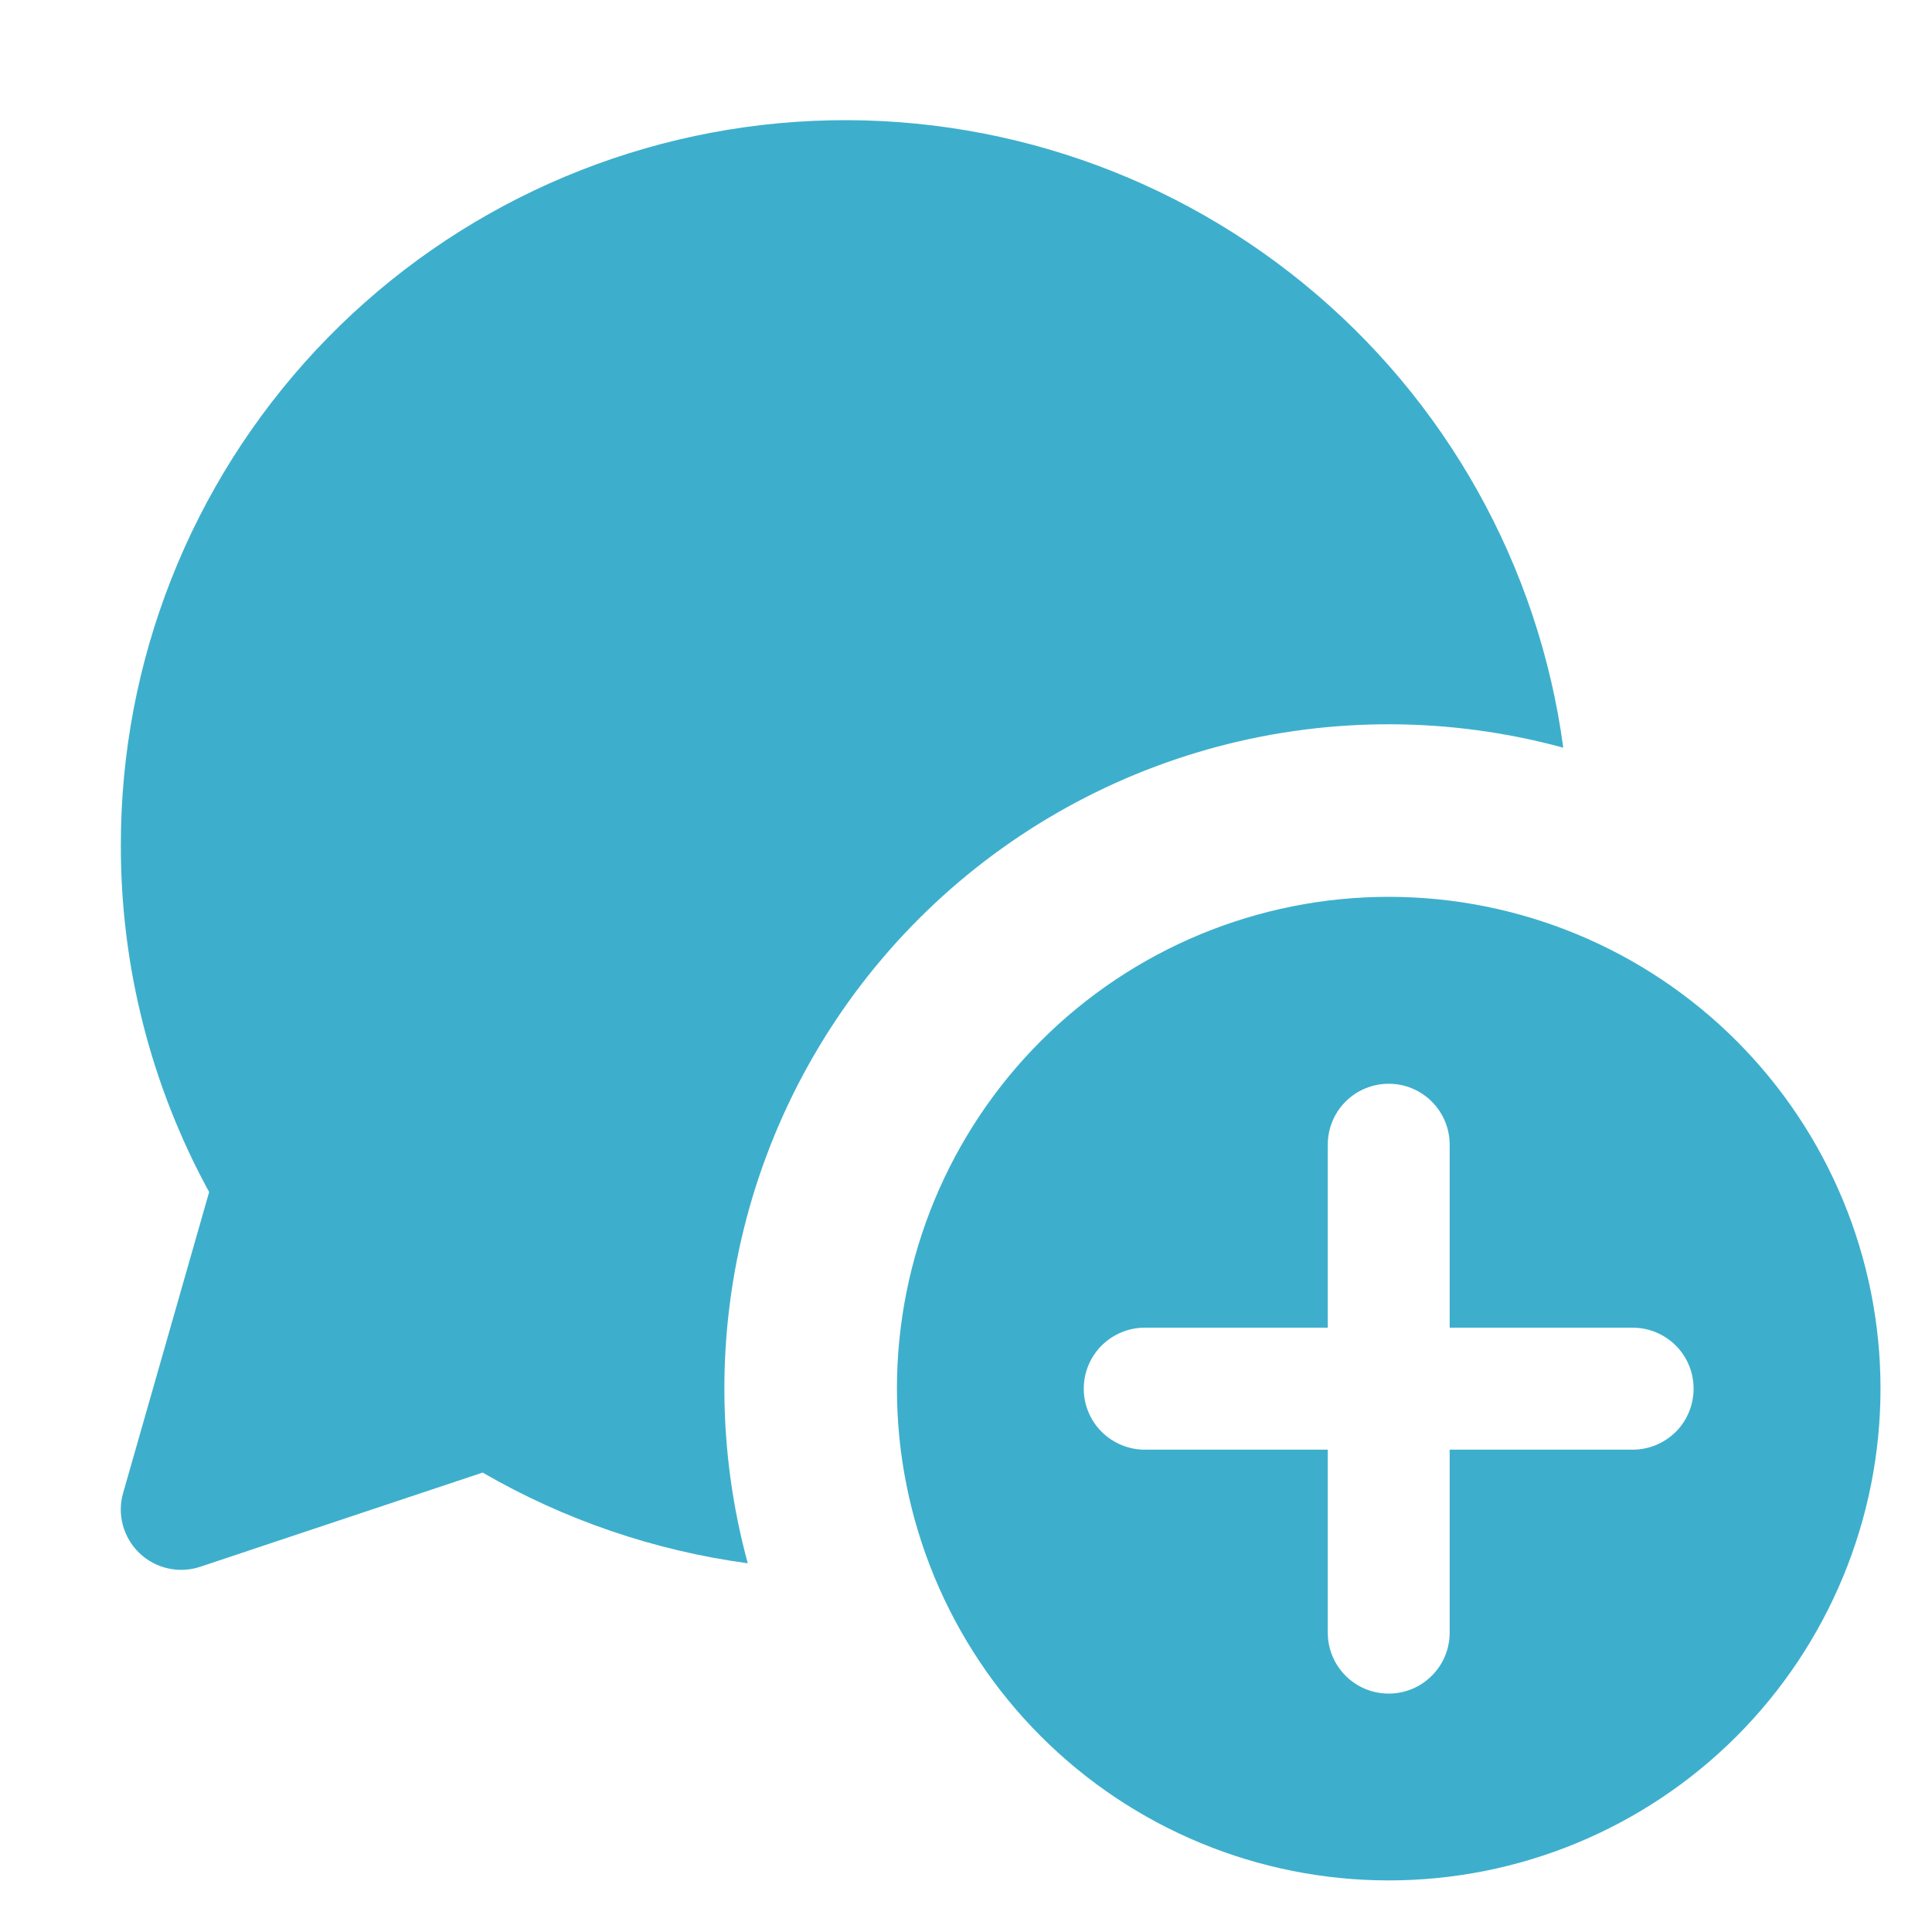 <svg width="20" height="20" viewBox="0 0 20 20" fill="none" xmlns="http://www.w3.org/2000/svg">
<path d="M1.251 8.75C1.249 6.848 1.971 5.016 3.27 3.625C4.568 2.235 6.347 1.39 8.245 1.261C10.143 1.133 12.019 1.731 13.493 2.934C14.967 4.136 15.929 5.855 16.183 7.74C15.014 7.421 13.781 7.417 12.609 7.728C11.438 8.039 10.369 8.654 9.512 9.511C8.655 10.368 8.04 11.437 7.729 12.608C7.418 13.78 7.422 15.013 7.741 16.183C6.773 16.052 5.841 15.733 4.996 15.244L2.073 16.219C1.965 16.255 1.85 16.261 1.739 16.236C1.628 16.211 1.525 16.156 1.443 16.077C1.361 15.999 1.302 15.899 1.272 15.789C1.242 15.679 1.243 15.563 1.275 15.454L2.165 12.34C1.563 11.239 1.249 10.005 1.251 8.75Z" fill="#3DAFCC"/>
<path fill-rule="evenodd" clip-rule="evenodd" d="M19.467 14.375C19.467 15.725 18.93 17.02 17.976 17.975C17.021 18.93 15.726 19.466 14.376 19.466C13.026 19.466 11.731 18.93 10.776 17.975C9.821 17.02 9.285 15.725 9.285 14.375C9.285 13.025 9.821 11.73 10.776 10.775C11.731 9.82 13.026 9.284 14.376 9.284C15.726 9.284 17.021 9.82 17.976 10.775C18.93 11.73 19.467 13.025 19.467 14.375ZM15.007 11.85C15.007 11.683 14.941 11.522 14.822 11.404C14.704 11.285 14.543 11.219 14.376 11.219C14.208 11.219 14.048 11.285 13.929 11.404C13.811 11.522 13.745 11.683 13.745 11.85V13.744H11.851C11.683 13.744 11.523 13.811 11.404 13.929C11.286 14.047 11.219 14.208 11.219 14.376C11.219 14.543 11.286 14.704 11.404 14.822C11.523 14.94 11.683 15.007 11.851 15.007H13.745V16.901C13.745 17.068 13.811 17.229 13.929 17.347C14.048 17.466 14.208 17.532 14.376 17.532C14.543 17.532 14.704 17.466 14.822 17.347C14.941 17.229 15.007 17.068 15.007 16.901V15.007H16.901C17.069 15.007 17.229 14.94 17.348 14.822C17.466 14.704 17.532 14.543 17.532 14.376C17.532 14.208 17.466 14.047 17.348 13.929C17.229 13.811 17.069 13.744 16.901 13.744H15.007V11.85Z" fill="#3DAFCC"/>
</svg>
